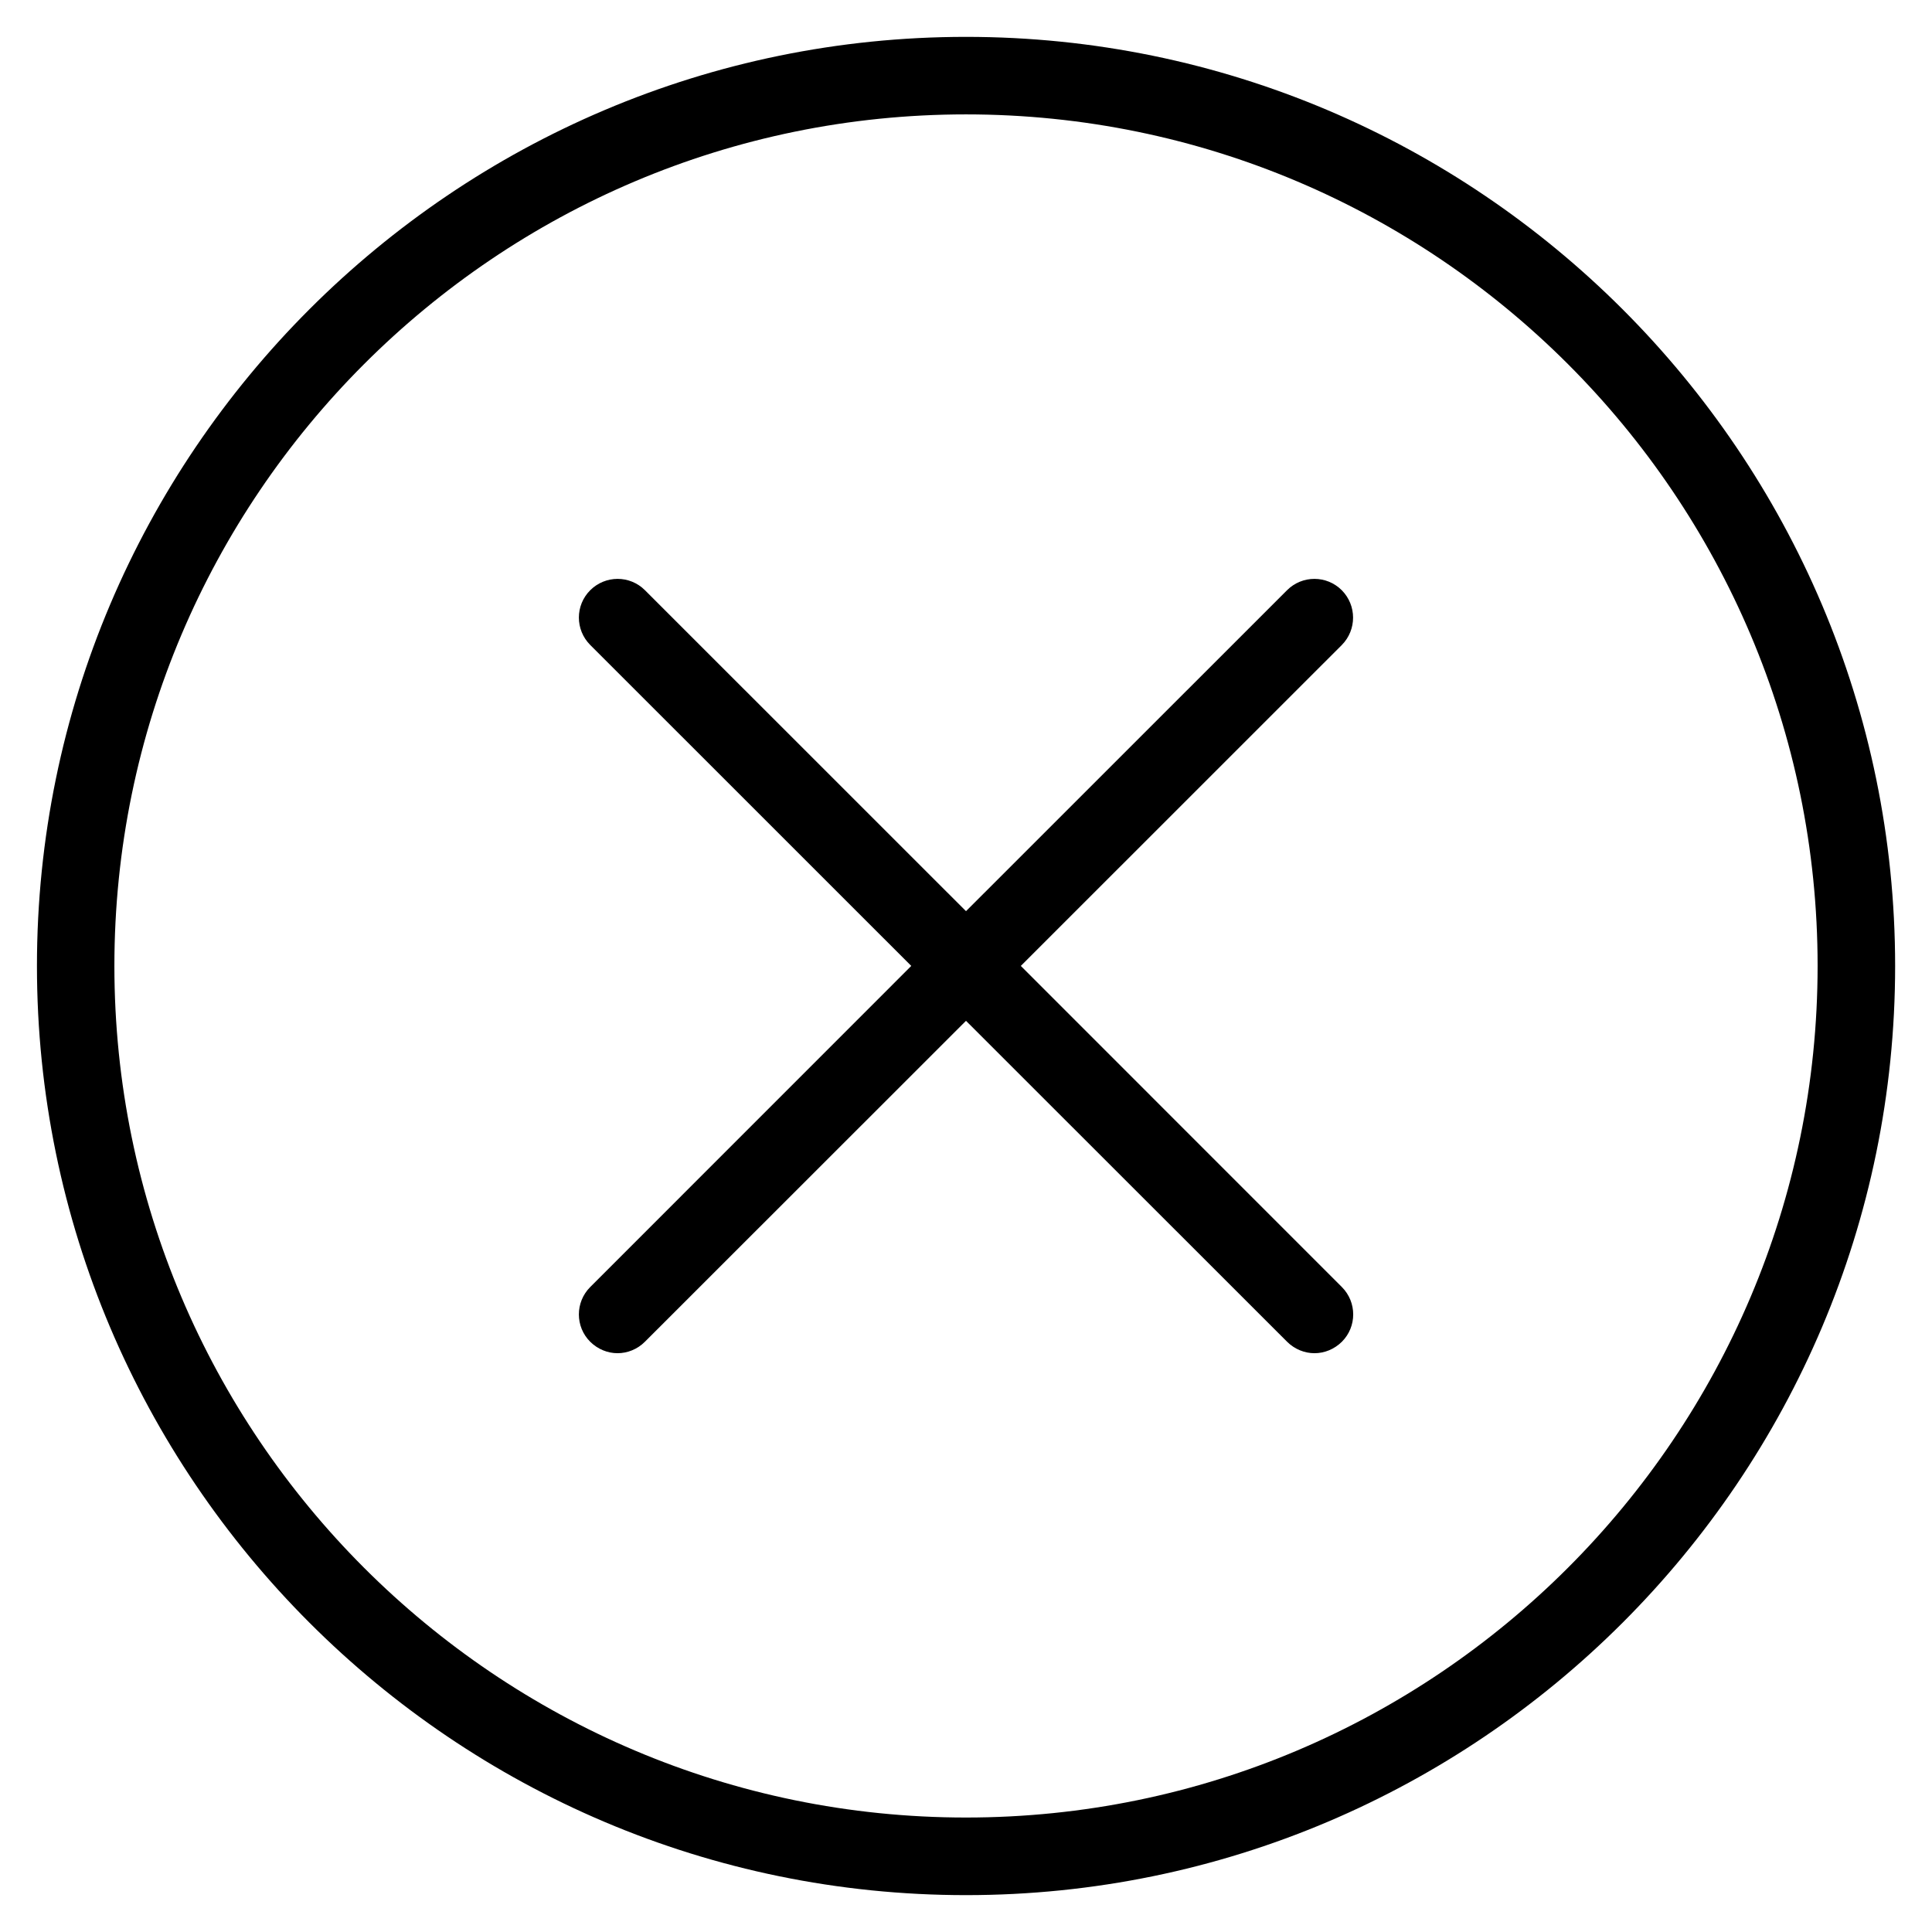 <?xml version="1.0" encoding="utf-8"?>
<!-- Generator: Adobe Illustrator 16.0.0, SVG Export Plug-In . SVG Version: 6.00 Build 0)  -->
<!DOCTYPE svg PUBLIC "-//W3C//DTD SVG 1.1//EN" "http://www.w3.org/Graphics/SVG/1.1/DTD/svg11.dtd">
<svg version="1.1" id="Layer_1" xmlns="http://www.w3.org/2000/svg" xmlns:xlink="http://www.w3.org/1999/xlink" x="0px" y="0px"
	 width="24px" height="24px" viewBox="0 0 24 24" enable-background="new 0 0 24 24" xml:space="preserve">
<g>
	<g>
		<g>
			<path d="M12,0.458c-6.363,0-11.541,5.178-11.541,11.541c0,6.364,5.178,11.543,11.541,11.543c6.364,0,11.542-5.179,11.542-11.543
				C23.541,5.636,18.363,0.458,12,0.458z M12,22.578c-5.833,0-10.579-4.745-10.579-10.579C1.421,6.166,6.167,1.421,12,1.421
				c5.834,0,10.579,4.745,10.579,10.578C22.578,17.833,17.834,22.578,12,22.578z"/>
			<path d="M16.668,7.332c-0.188-0.188-0.492-0.188-0.68,0L12,11.319L8.012,7.332c-0.188-0.188-0.491-0.188-0.68,0
				c-0.188,0.188-0.188,0.491,0,0.68l3.988,3.987l-3.988,3.989c-0.188,0.188-0.188,0.493,0,0.68
				c0.094,0.093,0.217,0.142,0.339,0.142c0.124,0,0.247-0.049,0.34-0.142L12,12.681l3.989,3.987c0.094,0.093,0.217,0.142,0.34,0.142
				s0.246-0.049,0.34-0.142c0.188-0.187,0.188-0.492,0-0.68l-3.988-3.989l3.988-3.987C16.855,7.823,16.855,7.521,16.668,7.332z"/>
		</g>
	</g>
</g>
</svg>
